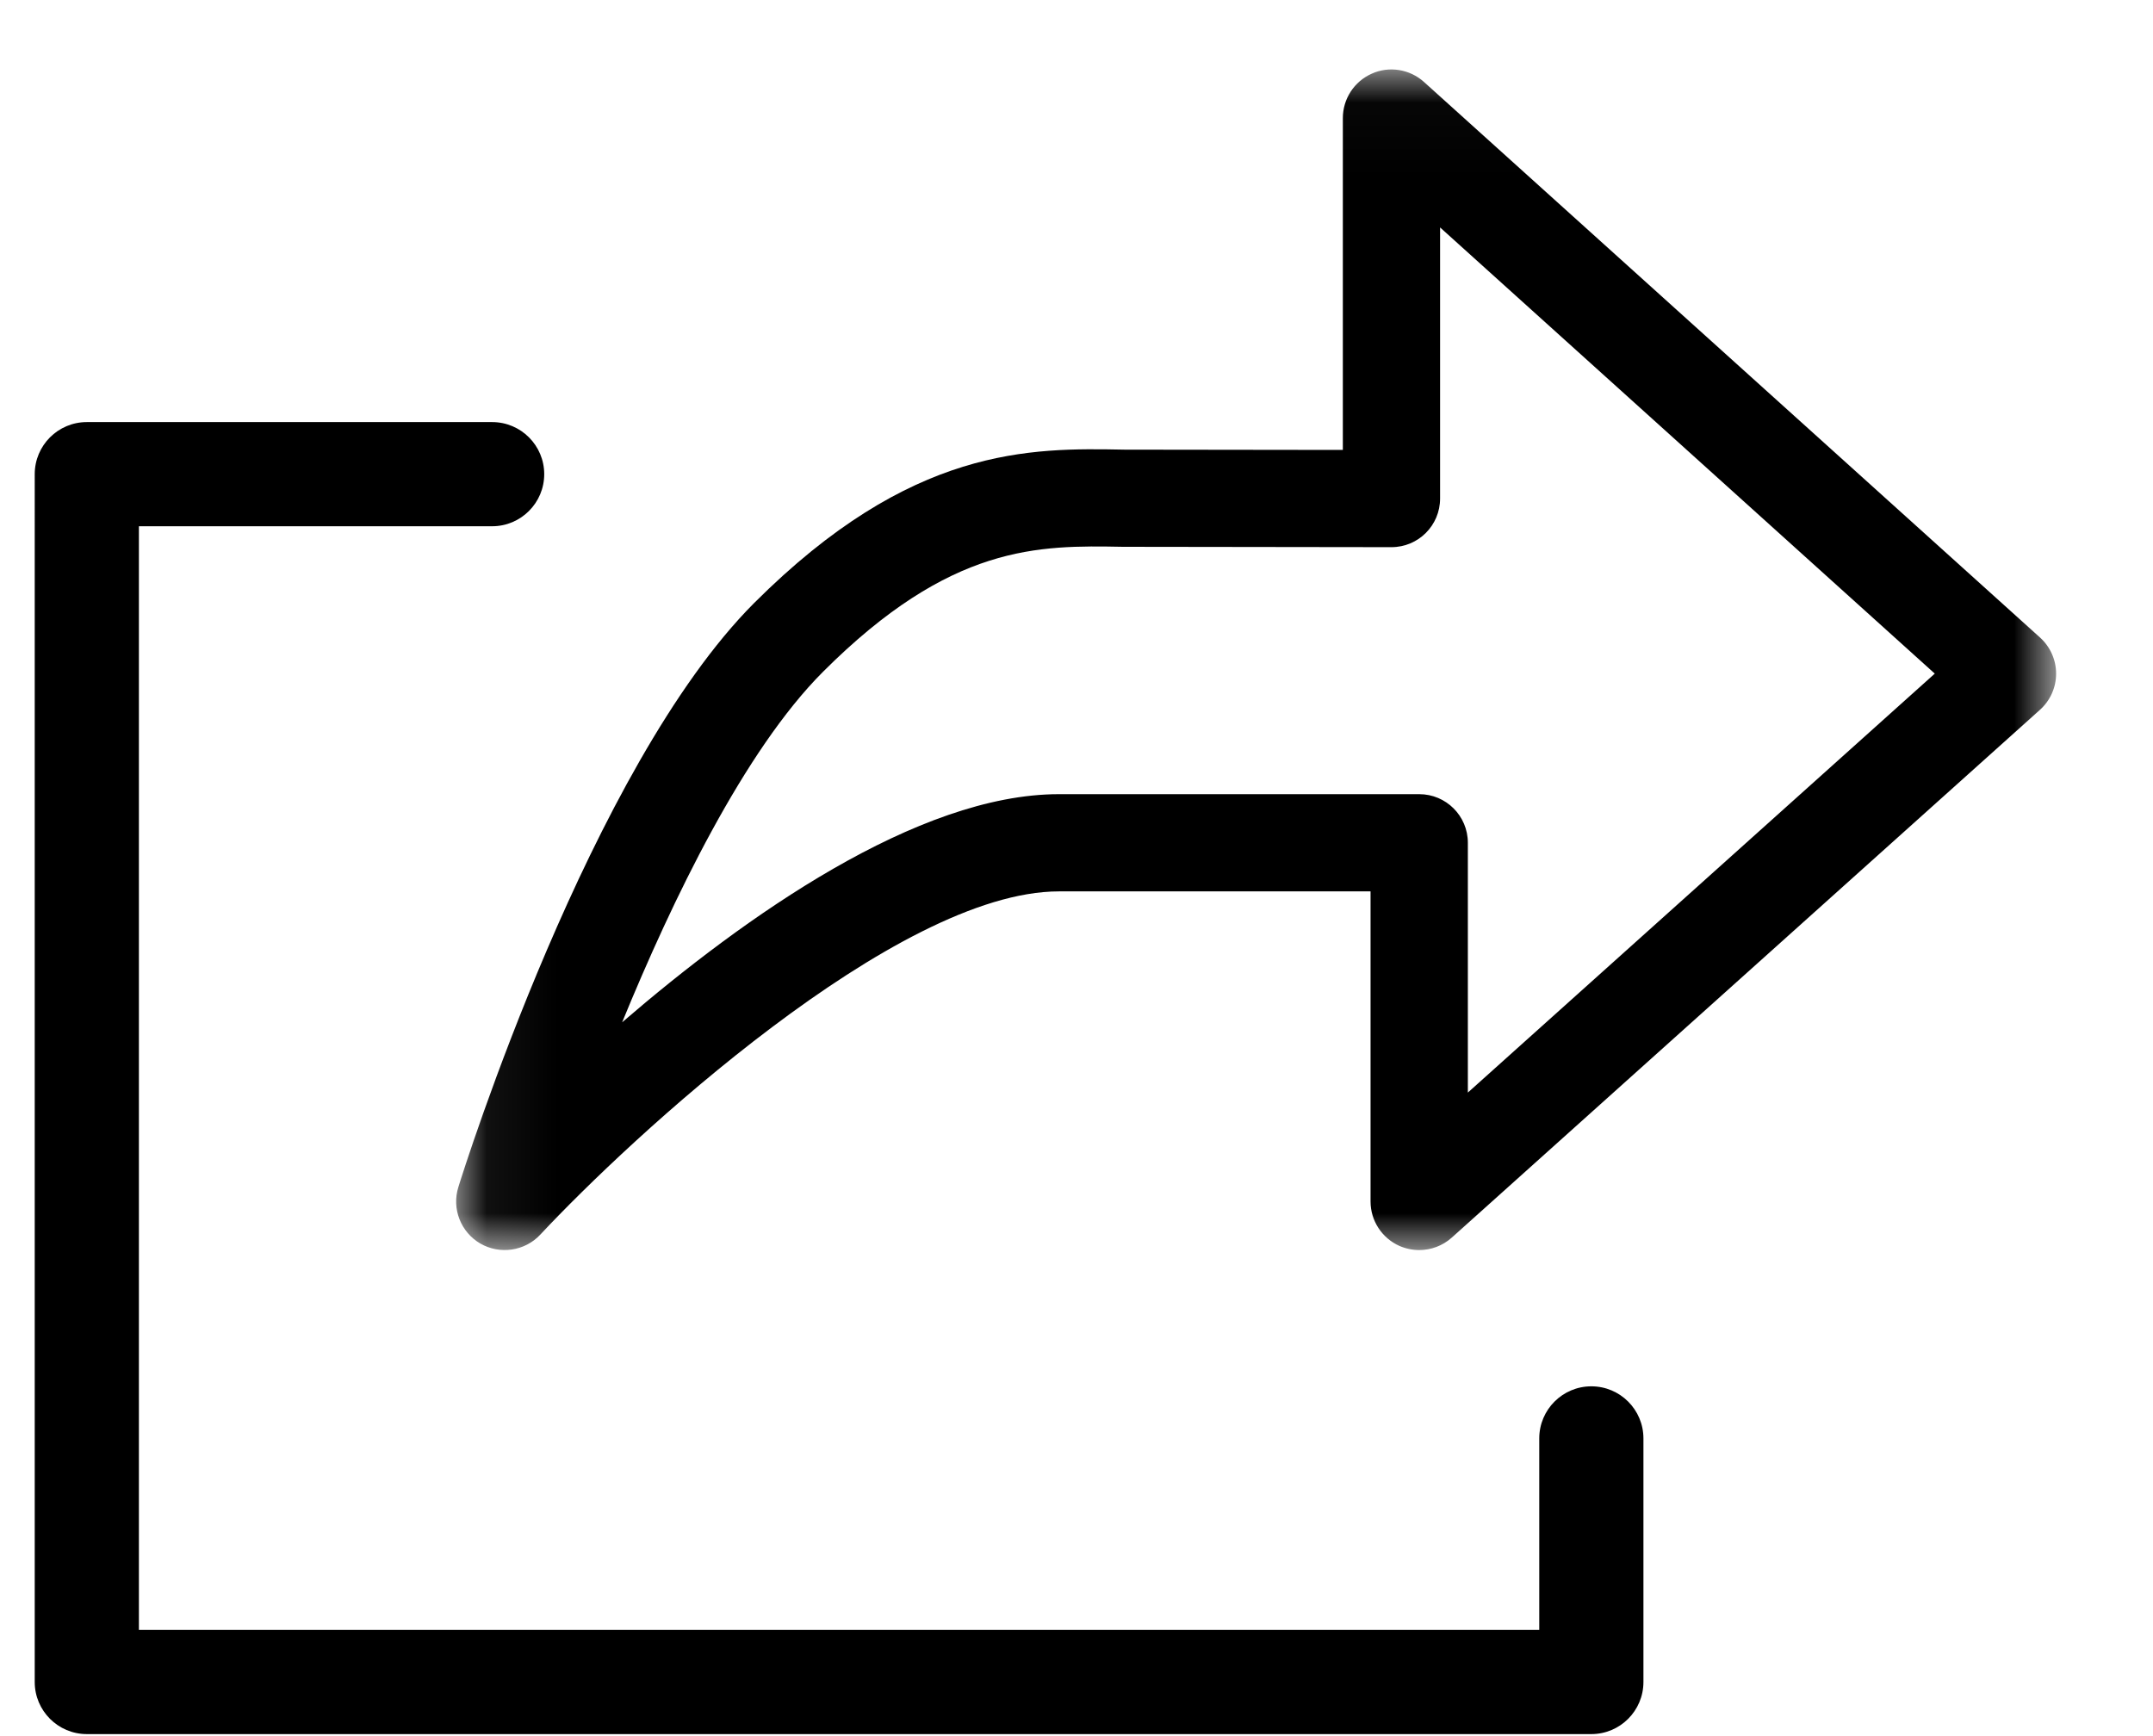 <svg xmlns="http://www.w3.org/2000/svg" xmlns:xlink="http://www.w3.org/1999/xlink" width="31" height="25" viewBox="0 0 31 25">
    <defs>
        <path id="d5gyocms1a" d="M0.068 0.029L23.105 0.029 23.105 17.03 0.068 17.03z"/>
    </defs>
    <g fill="none" fill-rule="evenodd">
        <g>
            <g>
                <g>
                    <g>
                        <path fill="#000" d="M22.413 24.971H.75c-.414 0-.75-.336-.75-.75V6.828c0-.414.336-.75.75-.75h5.836c.414 0 .75.336.75.75s-.336.75-.75.75H1.5v15.893h20.163v-2.758c0-.414.336-.75.75-.75s.75.336.75.75v3.508c0 .414-.336.75-.75.75" transform="translate(-1007 -1162) translate(400 1161) translate(607 1) translate(.5)"/>
                        <g transform="translate(-1007 -1162) translate(400 1161) translate(607 1) translate(.5) translate(6 .971)">
                            <mask id="5xl9yfdxcb" fill="#fff">
                                <use xlink:href="#d5gyocms1a"/>
                            </mask>
                            <path fill="#000" d="M8.748 10.465h5.187c.386 0 .7.313.7.7v3.597l6.723-6.033-7.123-6.425v3.904c0 .387-.313.7-.7.7L9.67 6.903c-1.218-.022-2.478-.042-4.32 1.8-1.132 1.132-2.169 3.284-2.892 5.047 1.764-1.52 4.252-3.285 6.29-3.285m5.187 6.565c-.097 0-.194-.02-.286-.06-.252-.113-.415-.363-.415-.64v-4.465H8.748c-2.344 0-6.186 3.568-7.469 4.943-.222.238-.582.29-.863.128-.282-.164-.414-.502-.316-.814.076-.246 1.904-6.053 4.259-8.41 2.263-2.261 3.975-2.234 5.335-2.208l3.141.004V.73c0-.277.163-.528.416-.64.249-.113.548-.066.753.12l8.87 8c.147.133.231.322.231.52 0 .199-.085.388-.232.52l-8.471 7.602c-.131.117-.299.178-.467.178" mask="url(#5xl9yfdxcb)"/>
                        </g>
                    </g>
                </g>
            </g>
        </g>
    </g>
</svg>
